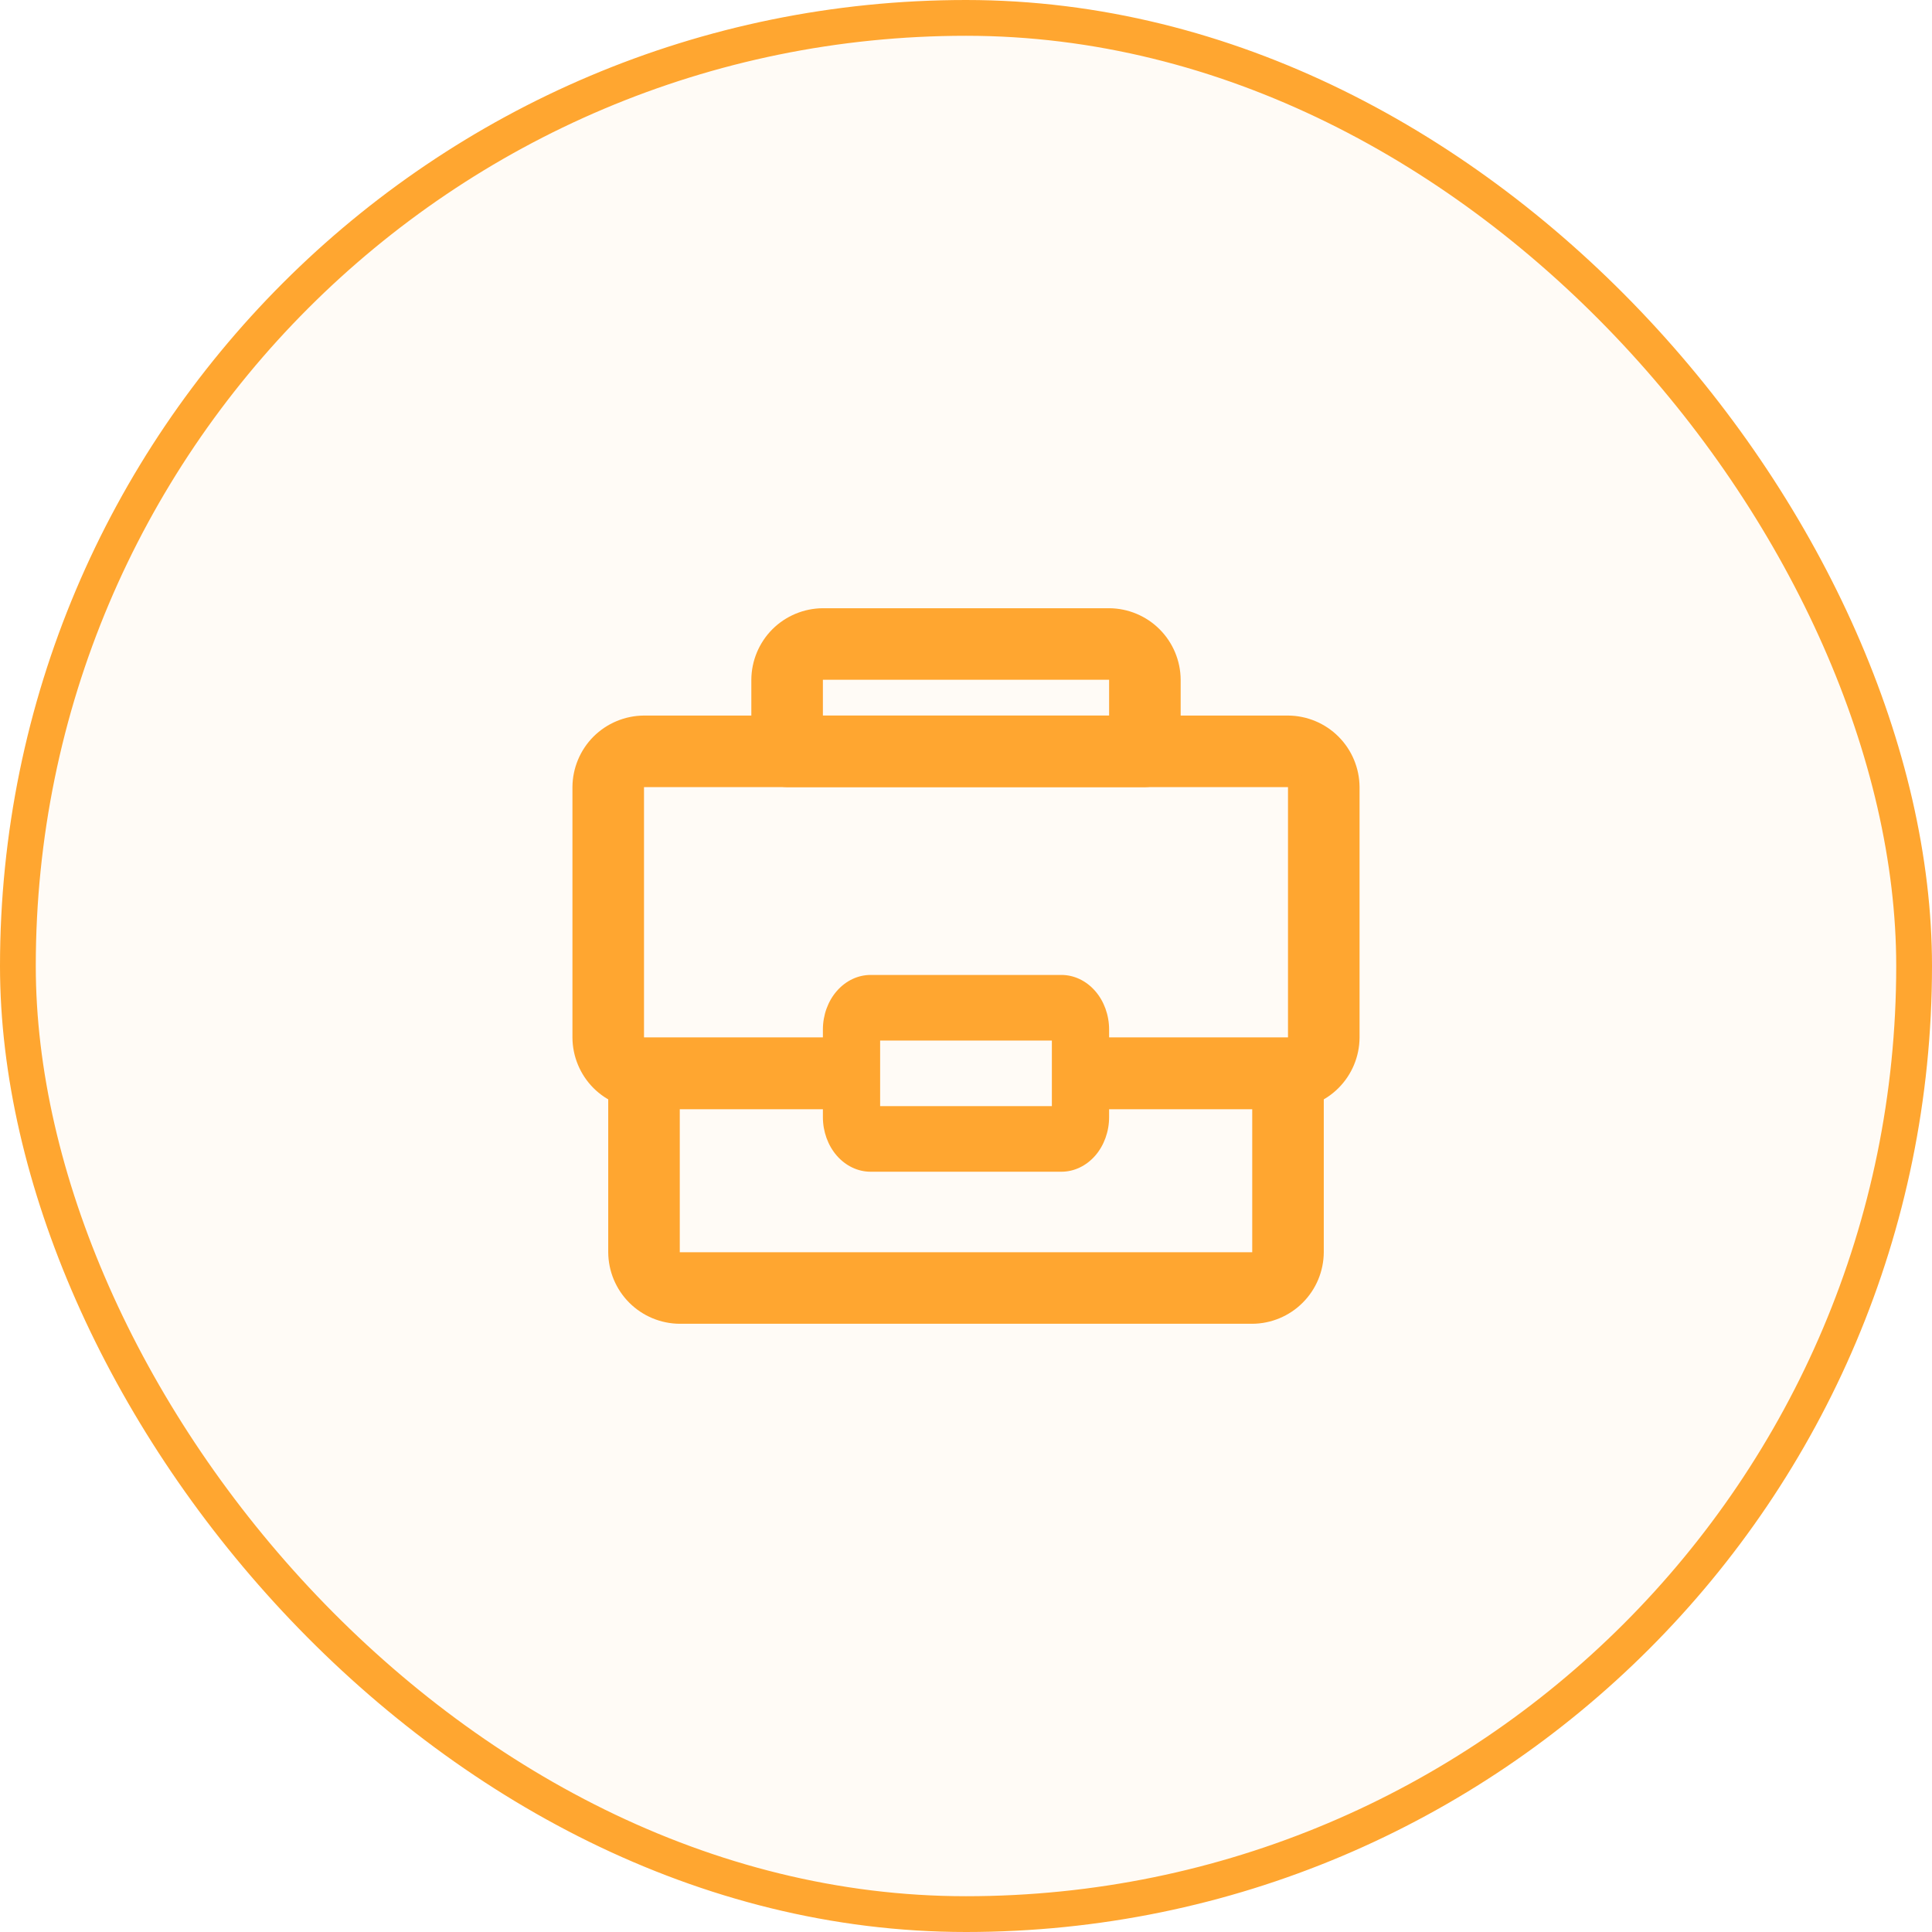 <svg width="54" height="54" viewBox="0 0 54 54" fill="none" xmlns="http://www.w3.org/2000/svg">
<rect x="0.5" y="0.5" width="53" height="53" rx="26.5" fill="#FFA630" fill-opacity="0.04"/>
<rect x="0.5" y="0.5" width="53" height="53" rx="26.5" stroke="#FFA630"/>
<path d="M36 30.75H31C30.801 30.75 30.61 30.671 30.47 30.53C30.329 30.39 30.25 30.199 30.25 30C30.25 29.801 30.329 29.61 30.47 29.47C30.61 29.329 30.801 29.25 31 29.25H36C36.066 29.25 36.13 29.224 36.177 29.177C36.224 29.13 36.25 29.066 36.25 29V22C36.25 21.934 36.224 21.87 36.177 21.823C36.13 21.776 36.066 21.75 36 21.75H18C17.934 21.75 17.87 21.776 17.823 21.823C17.776 21.87 17.75 21.934 17.75 22V29C17.75 29.066 17.776 29.13 17.823 29.177C17.87 29.224 17.934 29.25 18 29.25H23C23.199 29.25 23.39 29.329 23.53 29.47C23.671 29.61 23.75 29.801 23.75 30C23.75 30.199 23.671 30.39 23.53 30.53C23.39 30.671 23.199 30.75 23 30.75H18C17.537 30.747 17.093 30.562 16.765 30.235C16.438 29.907 16.253 29.463 16.25 29V22C16.253 21.537 16.438 21.093 16.765 20.765C17.093 20.438 17.537 20.253 18 20.25H36C36.463 20.253 36.907 20.438 37.234 20.765C37.562 21.093 37.747 21.537 37.75 22V29C37.747 29.463 37.562 29.907 37.234 30.235C36.907 30.562 36.463 30.747 36 30.75Z" fill="#FFA630" stroke="#FFA630" stroke-width="0.5" stroke-linejoin="round"/>
<path d="M32 21.75H22C21.802 21.747 21.613 21.668 21.473 21.527C21.332 21.387 21.253 21.198 21.25 21V19C21.253 18.537 21.438 18.093 21.765 17.765C22.093 17.438 22.537 17.253 23 17.25H31C31.463 17.253 31.907 17.438 32.234 17.765C32.562 18.093 32.747 18.537 32.75 19V21C32.747 21.198 32.668 21.387 32.528 21.527C32.387 21.668 32.198 21.747 32 21.75ZM22.75 20.25H31.25V19C31.25 18.934 31.224 18.87 31.177 18.823C31.13 18.776 31.066 18.75 31 18.75H23C22.934 18.75 22.87 18.776 22.823 18.823C22.776 18.87 22.75 18.934 22.75 19V20.25ZM35 36.75H19C18.537 36.747 18.093 36.562 17.765 36.234C17.438 35.907 17.253 35.463 17.25 35V30C17.253 29.802 17.332 29.613 17.473 29.473C17.613 29.332 17.802 29.253 18 29.25H23C23.199 29.25 23.39 29.329 23.53 29.47C23.671 29.61 23.75 29.801 23.75 30C23.75 30.199 23.671 30.39 23.53 30.53C23.39 30.671 23.199 30.75 23 30.75H18.75V35C18.75 35.066 18.776 35.13 18.823 35.177C18.87 35.224 18.934 35.25 19 35.25H35C35.066 35.25 35.13 35.224 35.177 35.177C35.224 35.13 35.25 35.066 35.25 35V30.75H31C30.801 30.75 30.61 30.671 30.47 30.53C30.329 30.39 30.25 30.199 30.25 30C30.25 29.801 30.329 29.61 30.47 29.47C30.61 29.329 30.801 29.25 31 29.25H36C36.198 29.253 36.387 29.332 36.528 29.473C36.668 29.613 36.747 29.802 36.75 30V35C36.747 35.463 36.562 35.907 36.234 36.234C35.907 36.562 35.463 36.747 35 36.75Z" fill="#FFA630" stroke="#FFA630" stroke-width="0.5" stroke-linejoin="round"/>
<path d="M29.667 32.75H24.333C23.98 32.75 23.641 32.589 23.39 32.303C23.14 32.016 23 31.627 23 31.222V28.778C23 28.373 23.14 27.984 23.39 27.698C23.641 27.411 23.98 27.25 24.333 27.25H29.667C30.02 27.25 30.359 27.411 30.61 27.698C30.86 27.984 31 28.373 31 28.778V31.222C31 31.627 30.86 32.016 30.61 32.303C30.359 32.589 30.02 32.75 29.667 32.75ZM24.6 30.917H29.4V29.083H24.6V30.917Z" fill="#FFA630"/>
</svg>
